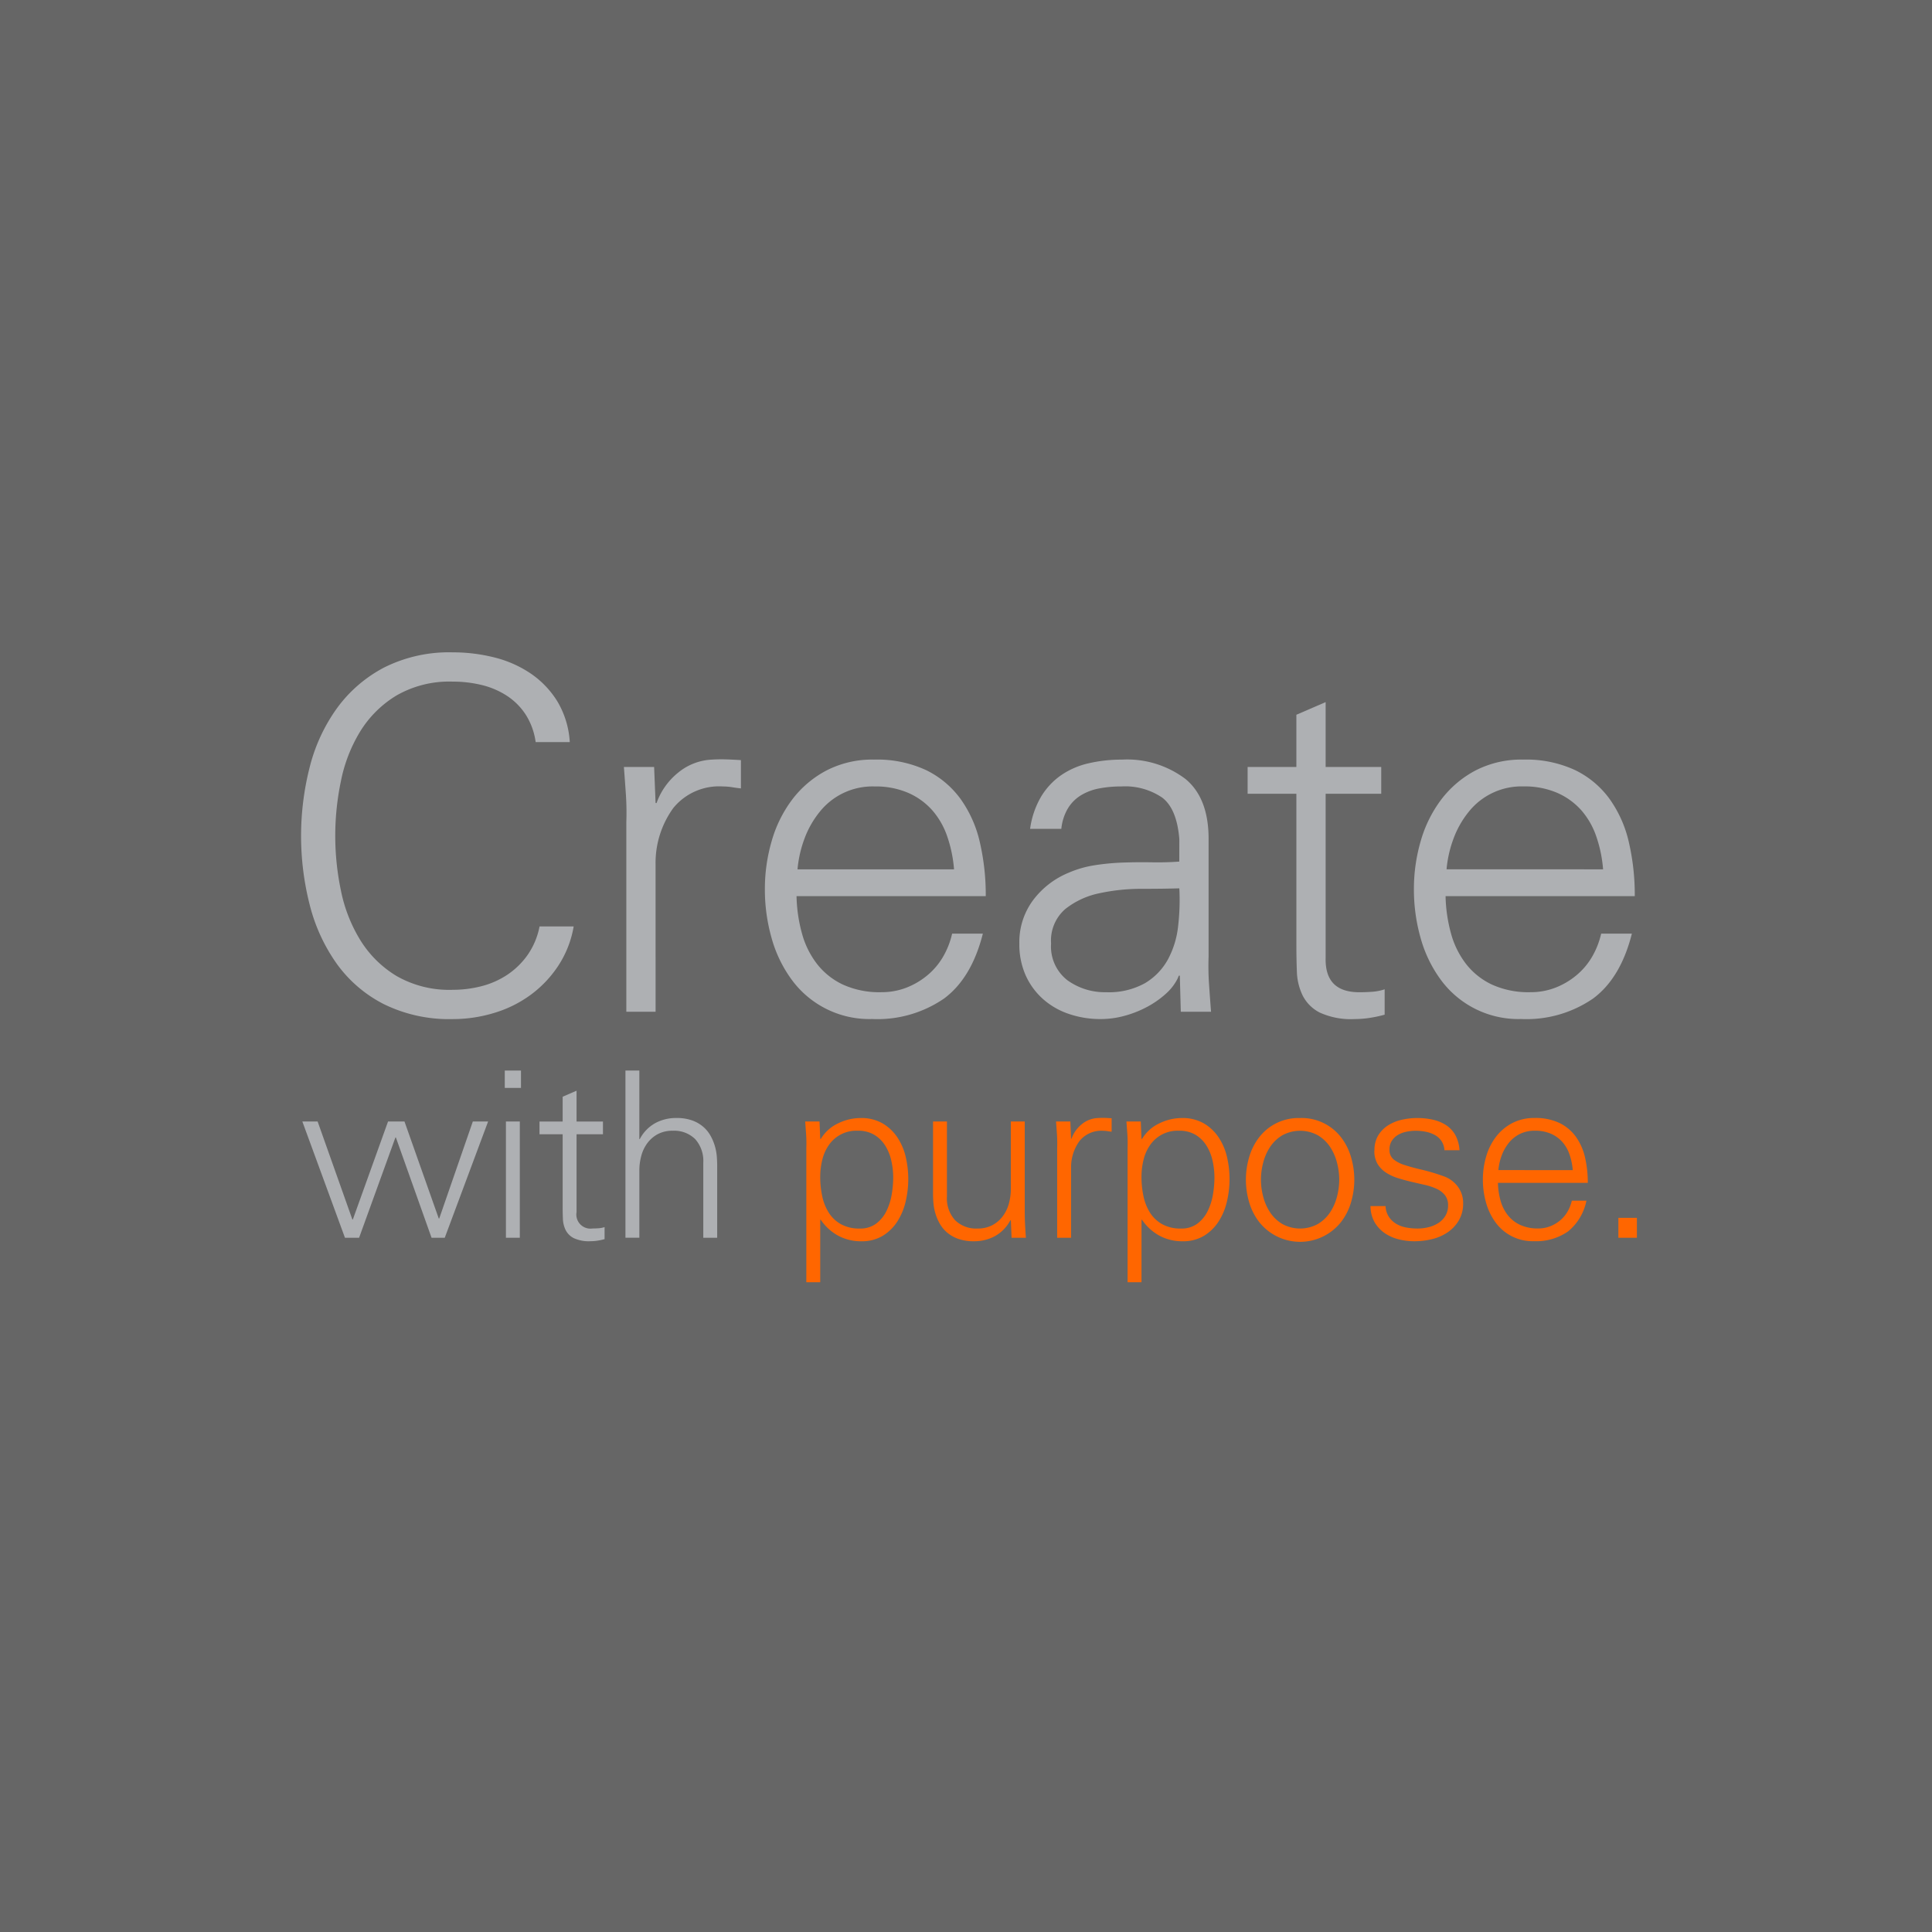 <svg xmlns="http://www.w3.org/2000/svg" width="231" height="231" viewBox="0 0 231 231">
  <g id="_2" data-name="2" transform="translate(-481 -1043)">
    <rect id="Rectangle_32" data-name="Rectangle 32" width="231" height="231" transform="translate(481 1043)" fill="#666"/>
    <g id="Group_168" data-name="Group 168" transform="translate(88.718 -589.313)">
      <path id="Path_137" data-name="Path 137" d="M217.327,22.041a8.126,8.126,0,0,0-1.195-3.294,7.716,7.716,0,0,0-2.245-2.245,9.657,9.657,0,0,0-3-1.284,14.586,14.586,0,0,0-3.469-.408,12.676,12.676,0,0,0-6.735,1.662,12.99,12.99,0,0,0-4.344,4.314,18.156,18.156,0,0,0-2.3,5.948,31.929,31.929,0,0,0,0,13.03,18.122,18.122,0,0,0,2.3,5.918A12.96,12.96,0,0,0,200.681,50a12.676,12.676,0,0,0,6.735,1.66,13.73,13.73,0,0,0,3.439-.434,10.071,10.071,0,0,0,3.09-1.37,9.286,9.286,0,0,0,2.419-2.362,8.885,8.885,0,0,0,1.429-3.411h4.081a12.307,12.307,0,0,1-1.837,4.692,13.569,13.569,0,0,1-3.324,3.5,14.3,14.3,0,0,1-4.374,2.157,16.95,16.95,0,0,1-4.925.729,17.688,17.688,0,0,1-8.222-1.779,15.7,15.7,0,0,1-5.626-4.809,20.992,20.992,0,0,1-3.235-7,33.353,33.353,0,0,1,0-16.616,20.681,20.681,0,0,1,3.265-7,16.344,16.344,0,0,1,5.626-4.839,17.287,17.287,0,0,1,8.193-1.807,20.259,20.259,0,0,1,4.984.611,13.591,13.591,0,0,1,4.344,1.924,11.049,11.049,0,0,1,3.177,3.324,10.71,10.71,0,0,1,1.487,4.869Z" transform="translate(239 1699)" fill="#aeb0b3"/>
      <path id="Path_138" data-name="Path 138" d="M216.458,49.244h-3.5V26.564a32.557,32.557,0,0,0-.058-3.382q-.116-1.693-.233-3.207h3.614l.175,4.314h.117a8.2,8.2,0,0,1,2.594-3.644,6.817,6.817,0,0,1,3.994-1.546c.583-.038,1.167-.048,1.749-.028s1.165.05,1.749.087V22.54q-.527-.057-1.079-.147a6.986,6.986,0,0,0-1.079-.086,7.061,7.061,0,0,0-5.917,2.565,11.177,11.177,0,0,0-2.129,6.763Z" transform="translate(254.211 1704.039)" fill="#aeb0b3"/>
      <path id="Path_139" data-name="Path 139" d="M226.668,35.408a18.121,18.121,0,0,0,.642,4.433,10.454,10.454,0,0,0,1.807,3.674,8.516,8.516,0,0,0,3.119,2.476,10.531,10.531,0,0,0,4.577.9,8.164,8.164,0,0,0,2.944-.525,9,9,0,0,0,2.507-1.457,8.279,8.279,0,0,0,1.9-2.216,9.76,9.76,0,0,0,1.106-2.8h3.675q-1.344,5.308-4.636,7.754a14.049,14.049,0,0,1-8.6,2.451,11.5,11.5,0,0,1-9.678-4.783,15.308,15.308,0,0,1-2.362-4.956,21.206,21.206,0,0,1-.787-5.771,20.484,20.484,0,0,1,.815-5.771,15.139,15.139,0,0,1,2.449-4.956,12.384,12.384,0,0,1,4.081-3.469,11.918,11.918,0,0,1,5.714-1.312,13.934,13.934,0,0,1,6.21,1.254,11.112,11.112,0,0,1,4.141,3.468,14.355,14.355,0,0,1,2.3,5.191,27.925,27.925,0,0,1,.7,6.412ZM245.5,32.2a15.855,15.855,0,0,0-.815-3.936,9.314,9.314,0,0,0-1.809-3.149,8.3,8.3,0,0,0-2.885-2.07A9.842,9.842,0,0,0,236,22.291a8.089,8.089,0,0,0-6.56,3.032A11.3,11.3,0,0,0,227.63,28.5a14.008,14.008,0,0,0-.845,3.7Z" transform="translate(260.852 1704.054)" fill="#aeb0b3"/>
      <path id="Path_140" data-name="Path 140" d="M260.443,28.587q-.292-3.614-2.04-4.956a7.9,7.9,0,0,0-4.9-1.34,13.908,13.908,0,0,0-2.624.234,6.485,6.485,0,0,0-2.185.815,4.665,4.665,0,0,0-1.574,1.574,5.955,5.955,0,0,0-.787,2.448H242.6a10.371,10.371,0,0,1,1.312-3.847,8.383,8.383,0,0,1,2.393-2.566,9.488,9.488,0,0,1,3.294-1.428,17.366,17.366,0,0,1,3.963-.437,11.567,11.567,0,0,1,7.638,2.332q2.8,2.332,2.741,7.346V42.639A32.114,32.114,0,0,0,264,46.02q.116,1.693.234,3.207h-3.616l-.117-4.314h-.116l-.177.408a6.113,6.113,0,0,1-1.4,1.779,11.226,11.226,0,0,1-2.157,1.515,12.722,12.722,0,0,1-2.682,1.079,10.775,10.775,0,0,1-2.915.409,11.627,11.627,0,0,1-3.821-.614,8.961,8.961,0,0,1-3.09-1.779,8.371,8.371,0,0,1-2.07-2.827,9.082,9.082,0,0,1-.758-3.819,8.384,8.384,0,0,1,1.631-5.159,10.1,10.1,0,0,1,4.256-3.294,12.661,12.661,0,0,1,3.121-.9,28.136,28.136,0,0,1,3.382-.32c1.145-.038,2.294-.05,3.439-.03s2.245-.008,3.294-.087ZM245.109,41.064a5.1,5.1,0,0,0,1.954,4.4,7.633,7.633,0,0,0,4.634,1.428,8.863,8.863,0,0,0,4.636-1.078,7.5,7.5,0,0,0,2.74-2.829,10.788,10.788,0,0,0,1.225-3.994,26.955,26.955,0,0,0,.145-4.517q-1.867.057-4.489.058a23.729,23.729,0,0,0-5.044.523,9.68,9.68,0,0,0-4.111,1.9,4.976,4.976,0,0,0-1.69,4.11" transform="translate(272.846 1704.054)" fill="#aeb0b3"/>
      <path id="Path_141" data-name="Path 141" d="M263.683,25.878h-5.829V22.671h5.829v-6.24l3.5-1.515v7.755h6.646v3.207h-6.646v19.59q-.119,4.139,4.024,4.139.815,0,1.575-.058a6.057,6.057,0,0,0,1.457-.292v3.032a14.484,14.484,0,0,1-1.749.378,11.7,11.7,0,0,1-1.809.147,8.965,8.965,0,0,1-4.225-.787,4.649,4.649,0,0,1-2.042-2.07,7.016,7.016,0,0,1-.67-2.8q-.059-1.518-.059-3.033Z" transform="translate(283.6 1701.343)" fill="#aeb0b3"/>
      <path id="Path_142" data-name="Path 142" d="M273.688,35.408a18.117,18.117,0,0,0,.642,4.433,10.453,10.453,0,0,0,1.807,3.674,8.53,8.53,0,0,0,3.119,2.476,10.537,10.537,0,0,0,4.577.9,8.166,8.166,0,0,0,2.946-.525,8.994,8.994,0,0,0,2.505-1.457,8.309,8.309,0,0,0,1.9-2.216,9.81,9.81,0,0,0,1.107-2.8h3.672q-1.339,5.308-4.636,7.754a14.039,14.039,0,0,1-8.6,2.451,11.5,11.5,0,0,1-9.676-4.783,15.343,15.343,0,0,1-2.362-4.956,21.207,21.207,0,0,1-.787-5.771,20.484,20.484,0,0,1,.815-5.771,15.139,15.139,0,0,1,2.449-4.956,12.416,12.416,0,0,1,4.081-3.469,11.925,11.925,0,0,1,5.715-1.312,13.932,13.932,0,0,1,6.209,1.254,11.067,11.067,0,0,1,4.139,3.468,14.359,14.359,0,0,1,2.3,5.191,27.925,27.925,0,0,1,.7,6.412ZM292.521,32.2a15.781,15.781,0,0,0-.815-3.936,9.314,9.314,0,0,0-1.809-3.149,8.312,8.312,0,0,0-2.885-2.07,9.837,9.837,0,0,0-3.994-.758,8.082,8.082,0,0,0-6.559,3.032,11.309,11.309,0,0,0-1.809,3.179,14,14,0,0,0-.845,3.7Z" transform="translate(291.434 1704.054)" fill="#aeb0b3"/>
      <path id="Path_143" data-name="Path 143" d="M195.354,57.015h.056L199.619,45.3h1.966l4.1,11.6h.054l4.017-11.6h1.827L206.4,59.2h-1.578l-4.265-11.99h-.056L196.158,59.2h-1.69l-5.095-13.9H191.2Z" transform="translate(239.059 1721.106)" fill="#aeb0b3"/>
      <path id="Path_144" data-name="Path 144" d="M205.976,43.685h-1.938V41.609h1.938ZM205.837,61.6h-1.662V47.7h1.662Z" transform="translate(248.597 1718.705)" fill="#aeb0b3"/>
      <path id="Path_145" data-name="Path 145" d="M209.323,48.276h-2.769V46.753h2.769V43.789l1.662-.72v3.684h3.156v1.523h-3.156v9.3a1.684,1.684,0,0,0,1.911,1.966c.257,0,.507-.01.748-.028a2.918,2.918,0,0,0,.691-.137v1.439a6.921,6.921,0,0,1-.83.18,5.8,5.8,0,0,1-.86.069,4.264,4.264,0,0,1-2.007-.375,2.209,2.209,0,0,1-.97-.982,3.36,3.36,0,0,1-.317-1.33c-.02-.48-.028-.959-.028-1.439Z" transform="translate(250.234 1719.654)" fill="#aeb0b3"/>
      <path id="Path_146" data-name="Path 146" d="M214.441,49.8h.056a4.627,4.627,0,0,1,1.855-1.91,5.186,5.186,0,0,1,2.492-.609,5.477,5.477,0,0,1,1.938.3,4.186,4.186,0,0,1,1.343.791A3.967,3.967,0,0,1,223,49.488a5.886,5.886,0,0,1,.5,1.244,6.543,6.543,0,0,1,.208,1.2c.026.388.041.713.041.97V61.6h-1.662V52.63a3.892,3.892,0,0,0-.969-2.825,3.579,3.579,0,0,0-2.687-1,3.7,3.7,0,0,0-1.773.4,3.793,3.793,0,0,0-1.246,1.066,4.455,4.455,0,0,0-.733,1.523,6.713,6.713,0,0,0-.236,1.8v8h-1.662V41.609h1.662Z" transform="translate(254.283 1718.705)" fill="#aeb0b3"/>
      <path id="Path_147" data-name="Path 147" d="M227.6,64.684h-1.662V48.594a15.8,15.8,0,0,0-.026-1.606q-.057-.8-.111-1.523h1.716l.083,2.048.056.056a4.737,4.737,0,0,1,2.048-1.868,6.109,6.109,0,0,1,2.715-.652,5.1,5.1,0,0,1,2.631.637,5.417,5.417,0,0,1,1.773,1.677,7.128,7.128,0,0,1,1,2.339,11.668,11.668,0,0,1,0,5.29,7.6,7.6,0,0,1-.984,2.395,5.479,5.479,0,0,1-1.745,1.731,4.81,4.81,0,0,1-2.589.665,5.714,5.714,0,0,1-2.755-.665,5.971,5.971,0,0,1-2.091-1.911H227.6Zm0-12.6a11.051,11.051,0,0,0,.236,2.3,6,6,0,0,0,.776,1.966,4.1,4.1,0,0,0,1.454,1.385,4.48,4.48,0,0,0,2.271.526,3.131,3.131,0,0,0,1.966-.6,4.179,4.179,0,0,0,1.218-1.5,7.118,7.118,0,0,0,.624-1.966,12.358,12.358,0,0,0,.18-2.035,9.092,9.092,0,0,0-.223-1.994,5.681,5.681,0,0,0-.72-1.8,3.975,3.975,0,0,0-1.3-1.3,3.718,3.718,0,0,0-1.994-.5,3.987,3.987,0,0,0-3.448,1.7,5.184,5.184,0,0,0-.789,1.759,8.376,8.376,0,0,0-.249,2.048" transform="translate(262.753 1720.942)" fill="#f60"/>
      <path id="Path_148" data-name="Path 148" d="M244.368,45.3h1.662V56.072c0,.538.013,1.073.041,1.607s.059,1.043.1,1.523h-1.716l-.084-2.048-.054-.058a4.629,4.629,0,0,1-1.857,1.913,5.186,5.186,0,0,1-2.492.609,5.478,5.478,0,0,1-1.939-.305,4.223,4.223,0,0,1-1.342-.789,4.046,4.046,0,0,1-.873-1.107,5.9,5.9,0,0,1-.5-1.246,6.5,6.5,0,0,1-.208-1.192q-.042-.567-.041-.982V45.3h1.662v8.973a3.874,3.874,0,0,0,.969,2.822,3.567,3.567,0,0,0,2.687,1,3.7,3.7,0,0,0,1.771-.4,3.752,3.752,0,0,0,1.248-1.068,4.486,4.486,0,0,0,.733-1.523,6.772,6.772,0,0,0,.236-1.8Z" transform="translate(268.776 1721.106)" fill="#f60"/>
      <path id="Path_149" data-name="Path 149" d="M245.774,59.373h-1.662V48.6c.018-.536.008-1.071-.026-1.606s-.074-1.043-.112-1.523h1.716l.084,2.048h.054a3.894,3.894,0,0,1,1.233-1.73,3.241,3.241,0,0,1,1.9-.734c.276-.018.553-.021.83-.015s.555.025.832.043V46.69c-.168-.018-.34-.041-.513-.069a3.448,3.448,0,0,0-.513-.041,3.354,3.354,0,0,0-2.811,1.218,5.318,5.318,0,0,0-1.01,3.213Z" transform="translate(274.571 1720.935)" fill="#f60"/>
      <path id="Path_150" data-name="Path 150" d="M250.875,64.684h-1.662V48.594a15.809,15.809,0,0,0-.026-1.606c-.038-.535-.074-1.043-.112-1.523h1.716l.084,2.048.054.056a4.741,4.741,0,0,1,2.05-1.868,6.109,6.109,0,0,1,2.715-.652,5.1,5.1,0,0,1,2.631.637,5.417,5.417,0,0,1,1.773,1.677,7.091,7.091,0,0,1,1,2.339,11.608,11.608,0,0,1,0,5.29,7.558,7.558,0,0,1-.982,2.395,5.5,5.5,0,0,1-1.745,1.731,4.81,4.81,0,0,1-2.59.665,5.709,5.709,0,0,1-2.755-.665,5.99,5.99,0,0,1-2.093-1.911h-.054Zm0-12.6a11.054,11.054,0,0,0,.236,2.3,5.994,5.994,0,0,0,.774,1.966,4.1,4.1,0,0,0,1.454,1.385,4.484,4.484,0,0,0,2.271.526,3.136,3.136,0,0,0,1.967-.6,4.179,4.179,0,0,0,1.218-1.5,7.121,7.121,0,0,0,.624-1.966,12.346,12.346,0,0,0,.178-2.035,9.19,9.19,0,0,0-.221-1.994,5.718,5.718,0,0,0-.72-1.8,3.976,3.976,0,0,0-1.3-1.3,3.718,3.718,0,0,0-1.994-.5,3.987,3.987,0,0,0-3.448,1.7,5.184,5.184,0,0,0-.789,1.759,8.377,8.377,0,0,0-.249,2.048" transform="translate(277.889 1720.942)" fill="#f60"/>
      <path id="Path_151" data-name="Path 151" d="M264.211,45.049a5.94,5.94,0,0,1,4.9,2.312A7.044,7.044,0,0,1,270.3,49.73a9.508,9.508,0,0,1,0,5.387,7.08,7.08,0,0,1-1.188,2.353,6.239,6.239,0,0,1-9.805,0,7.115,7.115,0,0,1-1.19-2.353,9.546,9.546,0,0,1,0-5.387,7.078,7.078,0,0,1,1.19-2.368,5.934,5.934,0,0,1,4.9-2.312m4.681,7.366a8.166,8.166,0,0,0-.262-2.007,6.214,6.214,0,0,0-.817-1.883,4.6,4.6,0,0,0-1.454-1.4,4.431,4.431,0,0,0-4.293,0,4.585,4.585,0,0,0-1.454,1.4,6.172,6.172,0,0,0-.817,1.883,7.811,7.811,0,0,0,0,4.015,6.146,6.146,0,0,0,.817,1.881,4.572,4.572,0,0,0,1.454,1.4,4.431,4.431,0,0,0,4.293,0,4.59,4.59,0,0,0,1.454-1.4,6.186,6.186,0,0,0,.817-1.881,8.189,8.189,0,0,0,.262-2.009" transform="translate(283.52 1720.942)" fill="#f60"/>
      <path id="Path_152" data-name="Path 152" d="M267.23,48.925a3.381,3.381,0,0,1,.455-1.814,3.719,3.719,0,0,1,1.177-1.19,5.147,5.147,0,0,1,1.634-.665,8.234,8.234,0,0,1,1.829-.208,8.543,8.543,0,0,1,1.87.195,4.844,4.844,0,0,1,1.565.635,3.462,3.462,0,0,1,1.122,1.178,4.259,4.259,0,0,1,.512,1.84h-1.8a2.235,2.235,0,0,0-.36-1.106,2.274,2.274,0,0,0-.776-.706,3.749,3.749,0,0,0-1.066-.389,6.174,6.174,0,0,0-1.233-.124,5.5,5.5,0,0,0-1.149.124,3.182,3.182,0,0,0-1,.389,2.2,2.2,0,0,0-.708.692,1.88,1.88,0,0,0-.276,1.04,1.437,1.437,0,0,0,.484,1.175,4.073,4.073,0,0,0,1.329.68q.844.275,2.037.553a24.566,24.566,0,0,1,2.6.776,3.581,3.581,0,0,1,1.716,1.246,3.249,3.249,0,0,1,.639,1.994,3.963,3.963,0,0,1-.5,2.022,4.42,4.42,0,0,1-1.315,1.426,5.646,5.646,0,0,1-1.87.832,8.958,8.958,0,0,1-2.159.262,7.7,7.7,0,0,1-1.829-.223,5.156,5.156,0,0,1-1.662-.718,4.124,4.124,0,0,1-1.233-1.3,3.938,3.938,0,0,1-.51-1.967h1.8a2.568,2.568,0,0,0,.4,1.289,2.736,2.736,0,0,0,.871.83,3.537,3.537,0,0,0,1.192.442,7.4,7.4,0,0,0,1.385.125,5.389,5.389,0,0,0,1.315-.165,3.933,3.933,0,0,0,1.164-.5,2.661,2.661,0,0,0,.83-.858,2.361,2.361,0,0,0,.319-1.244,1.9,1.9,0,0,0-.375-1.22,2.717,2.717,0,0,0-1-.762,7.125,7.125,0,0,0-1.413-.47c-.526-.119-1.066-.244-1.619-.373s-1.094-.277-1.619-.444a5.584,5.584,0,0,1-1.414-.663,3.216,3.216,0,0,1-1-1.04,3.038,3.038,0,0,1-.375-1.593" transform="translate(289.392 1720.942)" fill="#f60"/>
      <path id="Path_153" data-name="Path 153" d="M276.7,52.8a8.54,8.54,0,0,0,.305,2.1,4.942,4.942,0,0,0,.858,1.744,4.033,4.033,0,0,0,1.482,1.177,5,5,0,0,0,2.174.431,3.864,3.864,0,0,0,1.4-.251,4.237,4.237,0,0,0,1.19-.692,3.941,3.941,0,0,0,.9-1.051,4.735,4.735,0,0,0,.526-1.33h1.743a6.313,6.313,0,0,1-2.2,3.682,6.672,6.672,0,0,1-4.083,1.164,5.466,5.466,0,0,1-4.6-2.271,7.313,7.313,0,0,1-1.122-2.353,10.014,10.014,0,0,1-.375-2.743,9.663,9.663,0,0,1,.389-2.741,7.144,7.144,0,0,1,1.162-2.352,5.882,5.882,0,0,1,1.939-1.649,5.667,5.667,0,0,1,2.713-.622,6.624,6.624,0,0,1,2.949.594,5.287,5.287,0,0,1,1.967,1.649,6.826,6.826,0,0,1,1.093,2.464,13.3,13.3,0,0,1,.333,3.047Zm8.945-1.523a7.6,7.6,0,0,0-.388-1.87,4.409,4.409,0,0,0-.858-1.5,3.955,3.955,0,0,0-1.372-.984,4.7,4.7,0,0,0-1.9-.36,3.989,3.989,0,0,0-1.8.388,3.934,3.934,0,0,0-1.315,1.053,5.41,5.41,0,0,0-.86,1.51,6.787,6.787,0,0,0-.4,1.758Z" transform="translate(294.684 1720.942)" fill="#f60"/>
      <rect id="Rectangle_21" data-name="Rectangle 21" width="2.216" height="2.382" transform="translate(585.783 1777.925)" fill="#f60"/>
    </g>
  </g>
</svg>
